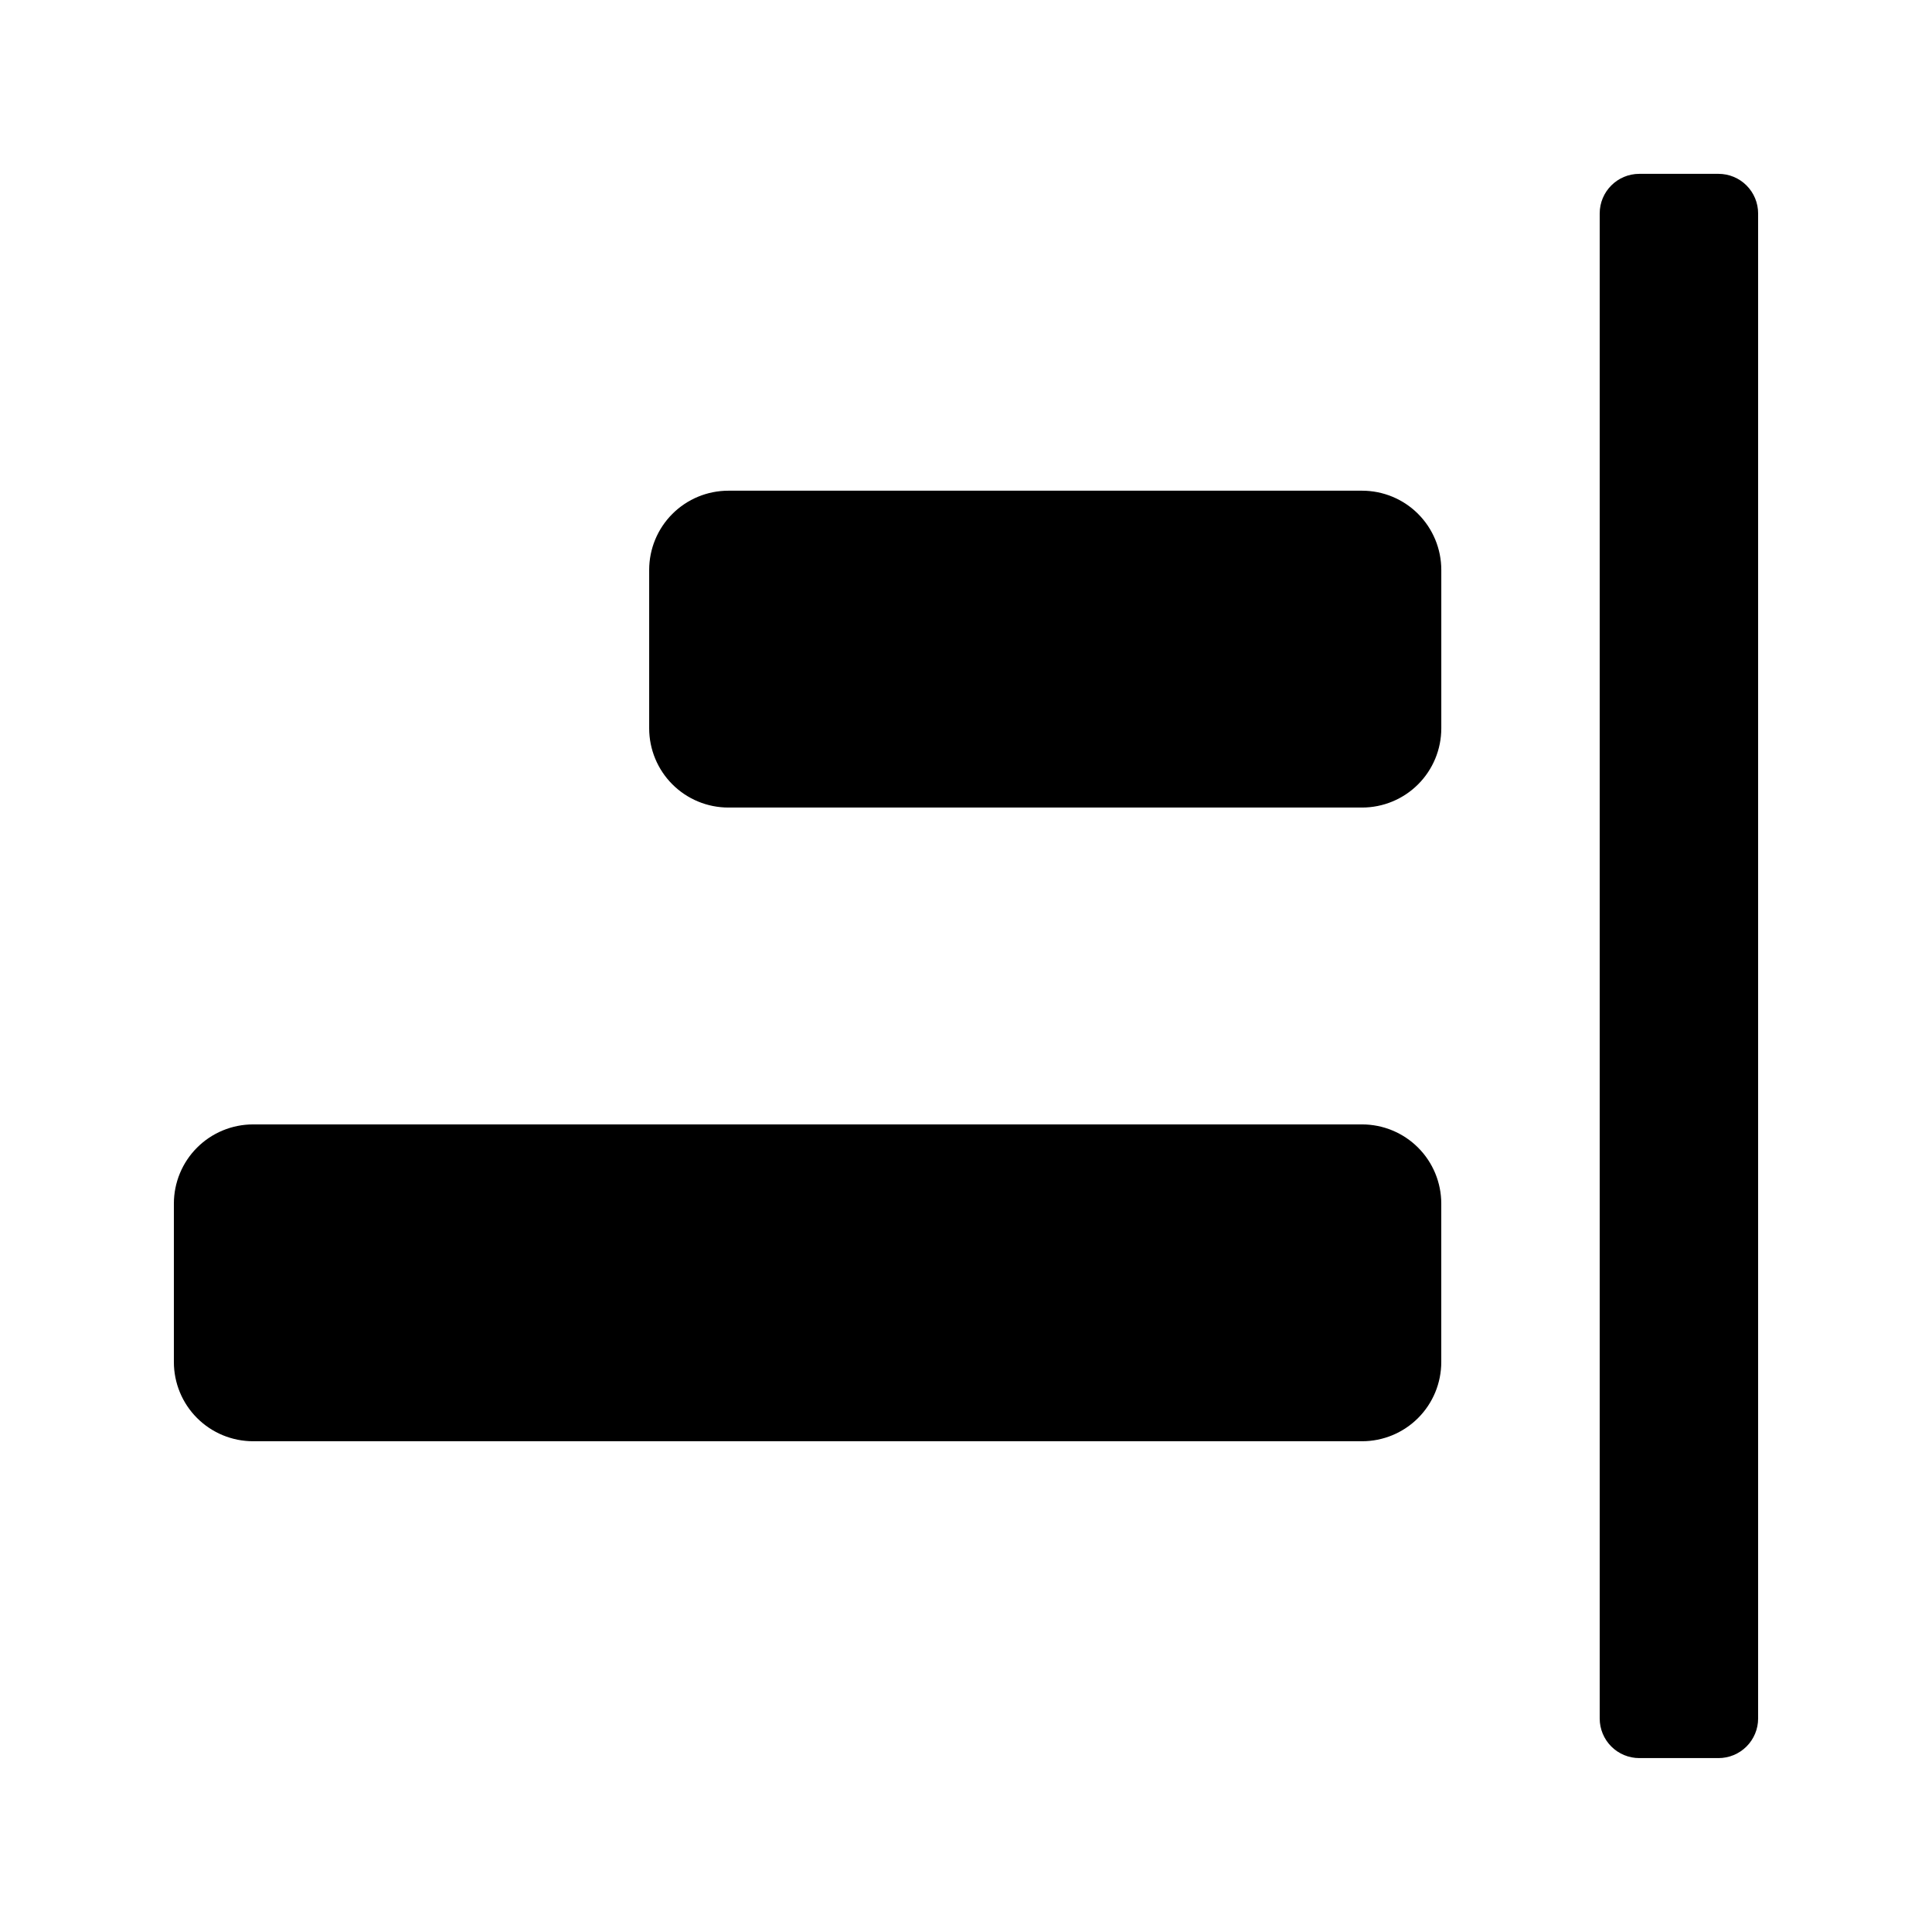 <?xml version="1.0" encoding="UTF-8"?>
<!-- Uploaded to: ICON Repo, www.iconrepo.com, Generator: ICON Repo Mixer Tools -->
<svg fill="#000000" width="800px" height="800px" version="1.1" viewBox="144 144 512 512" xmlns="http://www.w3.org/2000/svg">
 <path d="m211.07 441.98h293.89c5.57 0 10.91 2.211 14.844 6.148 3.938 3.934 6.148 9.273 6.148 14.844v41.984-0.004c0 5.57-2.211 10.91-6.148 14.844-3.934 3.938-9.273 6.148-14.844 6.148h-293.89c-5.566 0-10.906-2.211-14.844-6.148-3.938-3.934-6.148-9.273-6.148-14.844v-41.98c0-5.57 2.211-10.91 6.148-14.844 3.938-3.938 9.277-6.148 14.844-6.148zm293.89-167.94h-167.93c-5.57 0-10.906 2.211-14.844 6.148s-6.148 9.277-6.148 14.844v41.984c0 5.566 2.211 10.906 6.148 14.844 3.938 3.934 9.273 6.148 14.844 6.148h167.94-0.004c5.57 0 10.91-2.215 14.844-6.148 3.938-3.938 6.148-9.277 6.148-14.844v-41.984c0-5.566-2.211-10.906-6.148-14.844-3.934-3.938-9.273-6.148-14.844-6.148zm94.465-83.969h-20.992c-5.797 0-10.496 4.699-10.496 10.496v398.85c0 2.785 1.105 5.453 3.074 7.422s4.641 3.074 7.422 3.074h20.992c2.785 0 5.453-1.105 7.422-3.074s3.074-4.637 3.074-7.422v-398.85c0-2.785-1.105-5.453-3.074-7.422s-4.637-3.074-7.422-3.074z"/>
</svg>